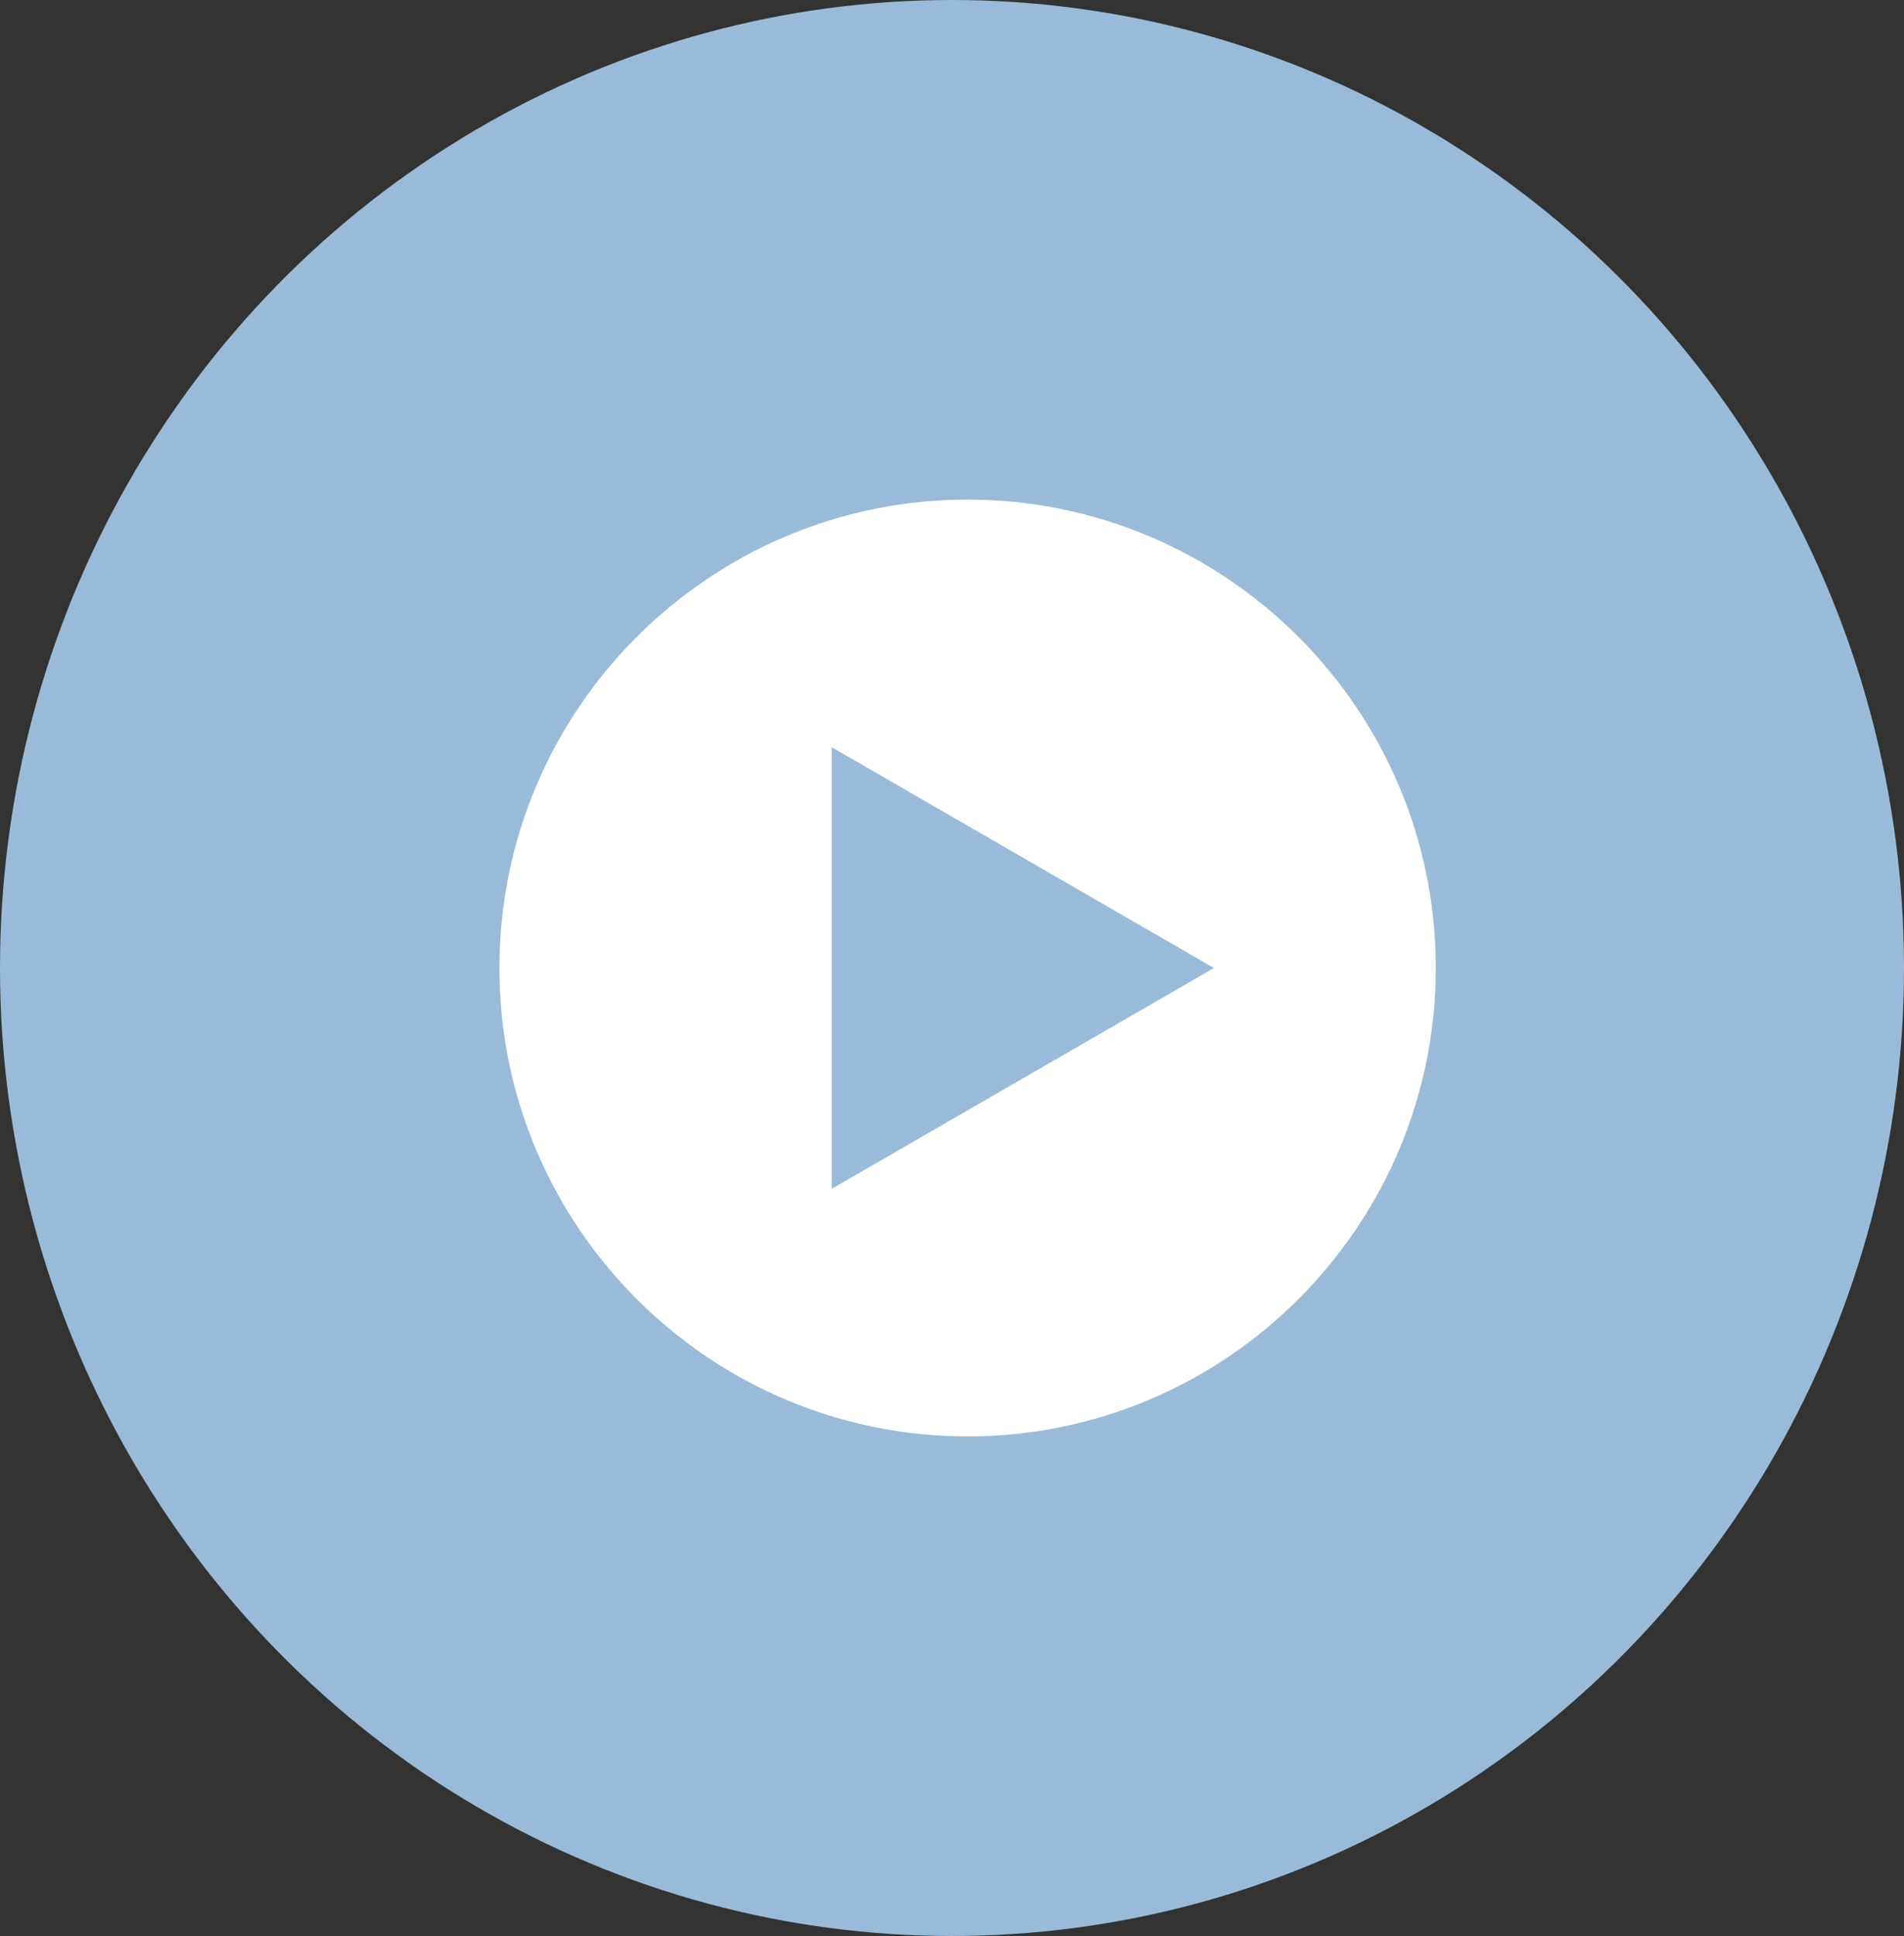 <?xml version="1.0" encoding="UTF-8"?> <svg xmlns="http://www.w3.org/2000/svg" width="61" height="62" viewBox="0 0 61 62" fill="none"><rect x="0" y="0" width="61" height="62" fill="#333333" stroke="none"/> <ellipse cx="30.5" cy="31" rx="30.5" ry="31" fill="#99BBD9"></ellipse> <path d="M31 16C22.729 16 16 22.729 16 31.001C16 39.272 22.729 46.001 31 46.001C39.271 46.001 46 39.272 46 31.001C46 22.729 39.271 16 31 16ZM38.892 31.001L26.65 38.07V23.931L38.892 31.001Z" fill="white"></path> </svg> 